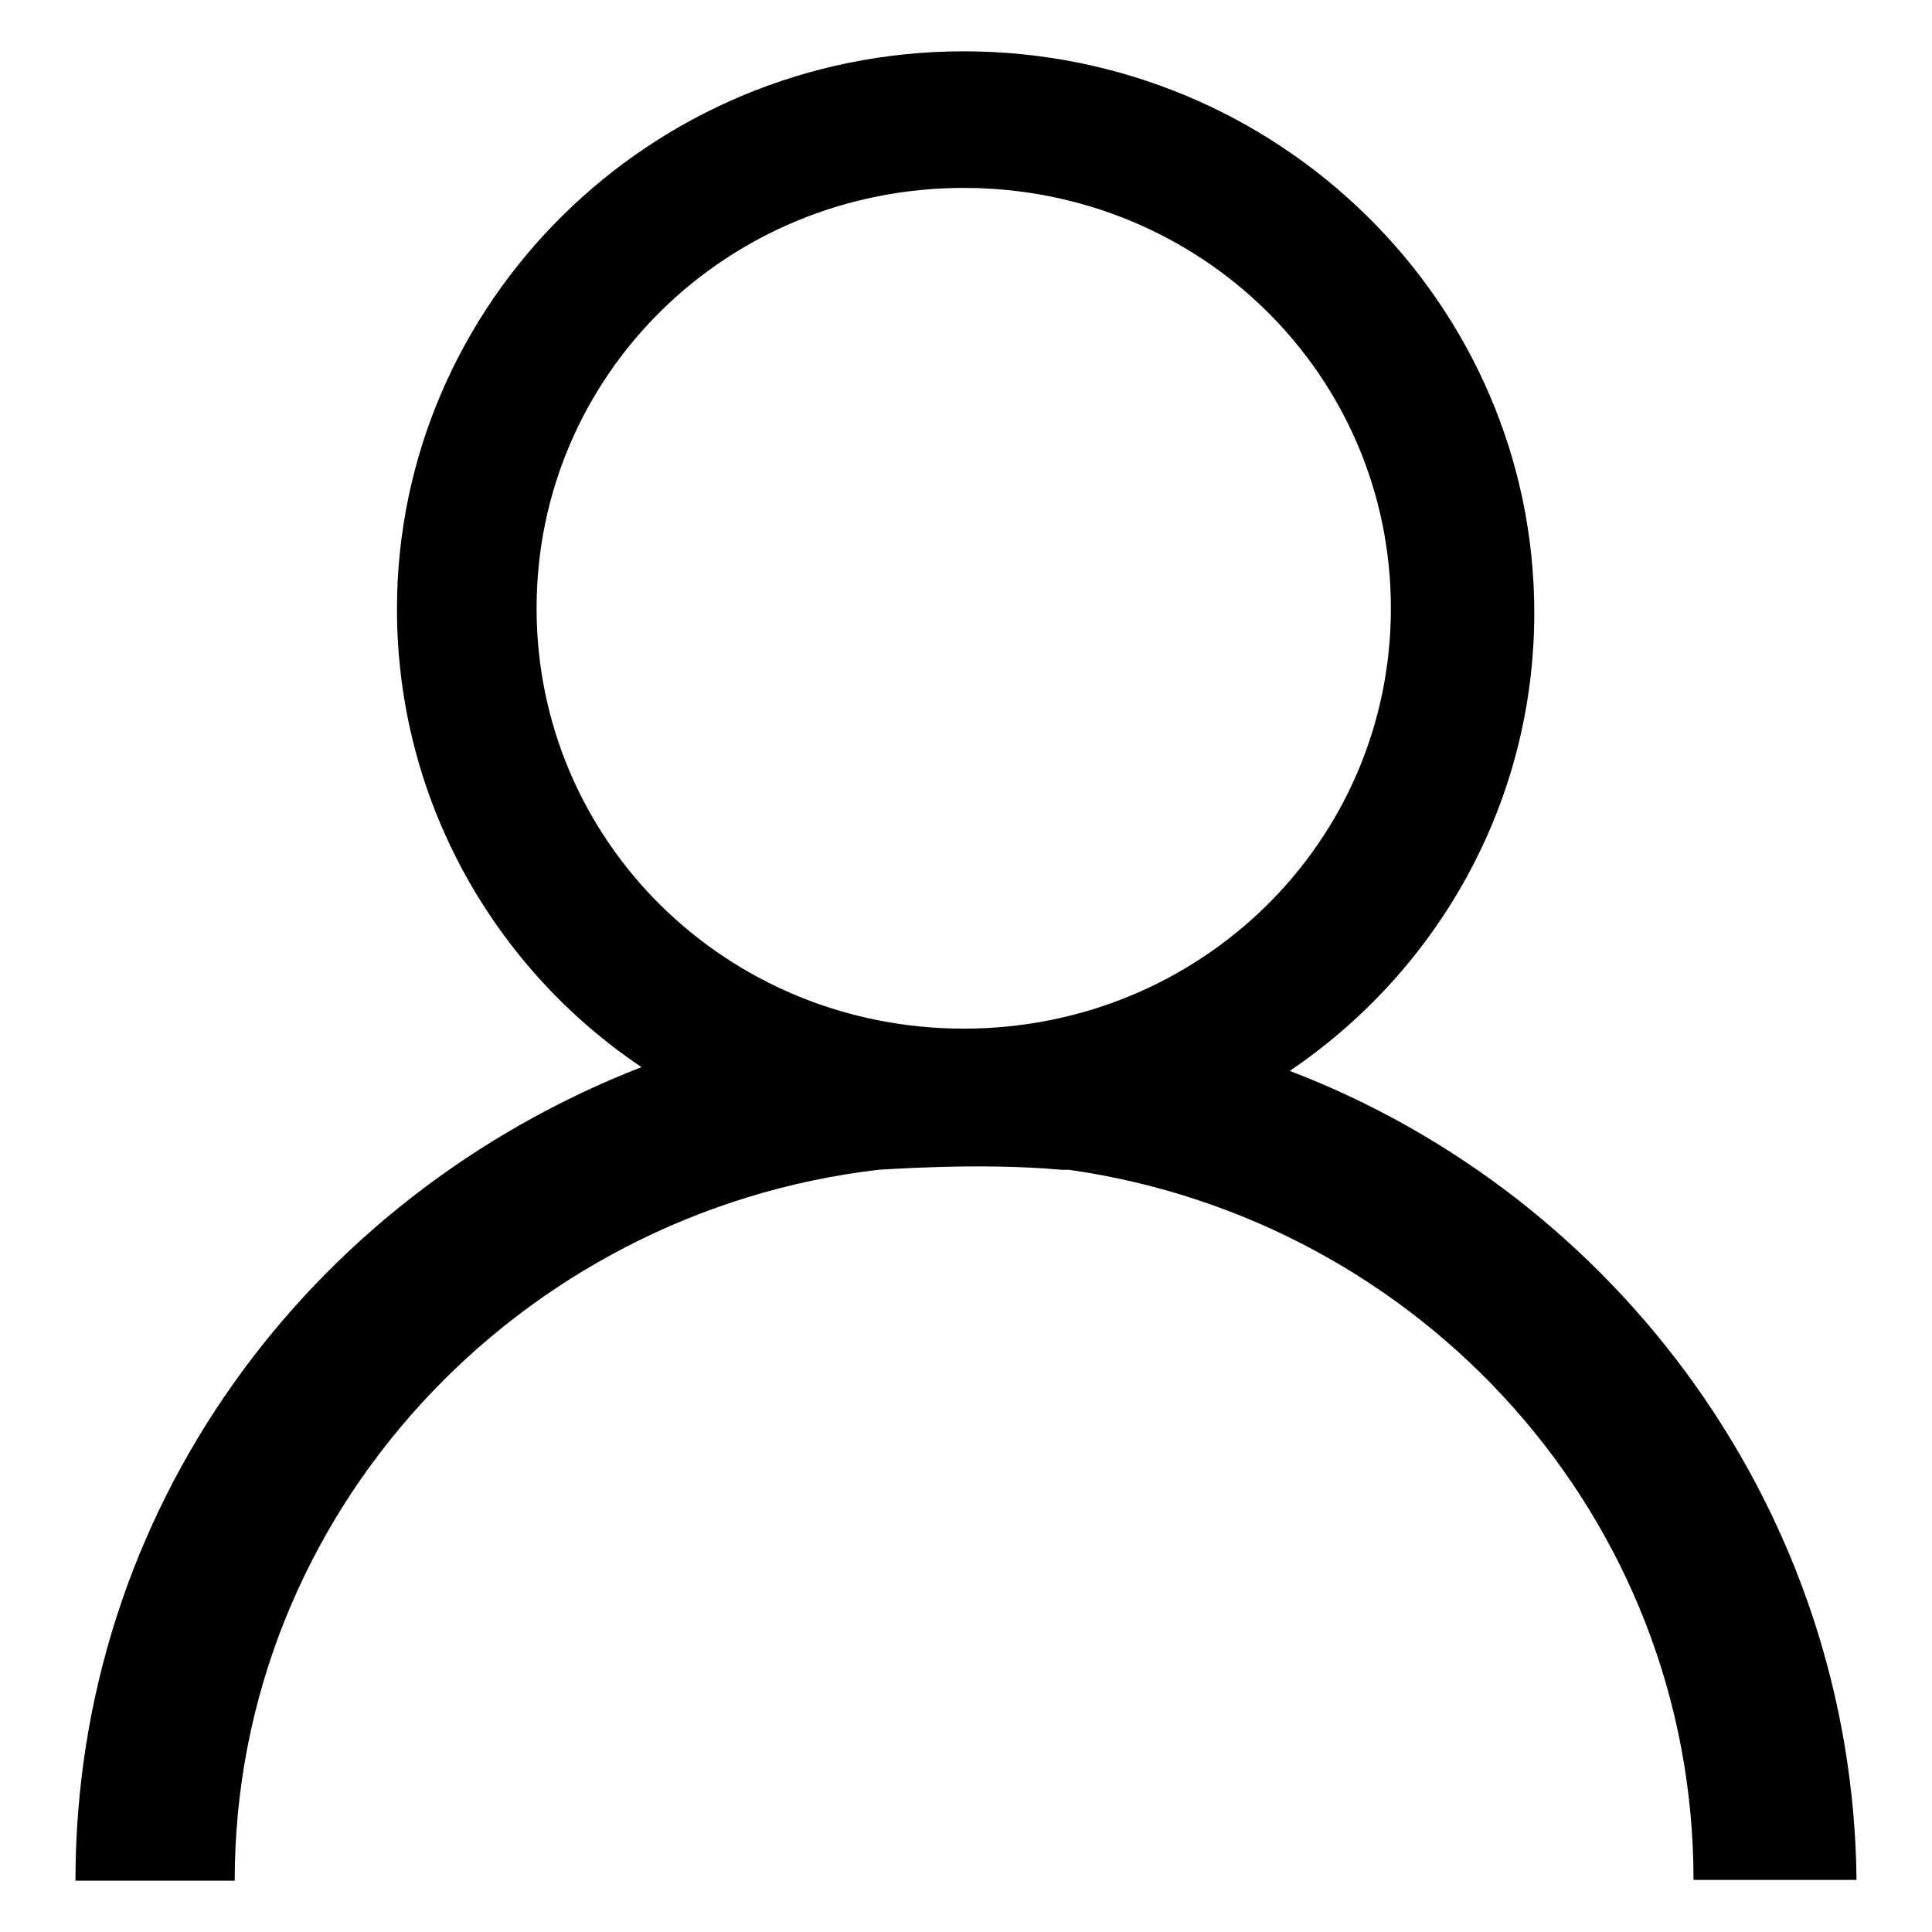 <?xml version="1.0" encoding="utf-8"?>
<!-- Svg Vector Icons : http://www.onlinewebfonts.com/icon -->
<!DOCTYPE svg PUBLIC "-//W3C//DTD SVG 1.1//EN" "http://www.w3.org/Graphics/SVG/1.1/DTD/svg11.dtd">
<svg version="1.1" xmlns="http://www.w3.org/2000/svg" xmlns:xlink="http://www.w3.org/1999/xlink" x="0px" y="0px" viewBox="0 0 256 256" enable-background="new 0 0 256 256" xml:space="preserve">
<g> <path fill="#000000" d="M170.9,141.9c19.5-13.2,32.4-35.4,32.4-60.7c0-41-33.9-74.4-75.6-74.4c-41.6,0-75.1,33.4-75.1,73.9 c0,25.3,12.9,47.6,32.4,60.7C40.8,158.6,10,200.1,10,249.2l0,0h21.1l0,0c0-48.6,37.5-88.6,85.3-94.2c0.5,0,13.4-1,24.2,0h1l0,0 c46.8,6.6,82.8,46.1,82.8,94.1l0,0H246l0,0C245.5,200.6,214.6,158.6,170.9,141.9L170.9,141.9z M127.7,136.3 c-31.4,0-56.6-24.8-56.6-55.7c0-30.9,25.2-55.7,56.6-55.7c31.4,0,56.6,24.8,56.6,55.7C184.3,111.5,159.1,136.3,127.7,136.3 L127.7,136.3z"/></g>
</svg>